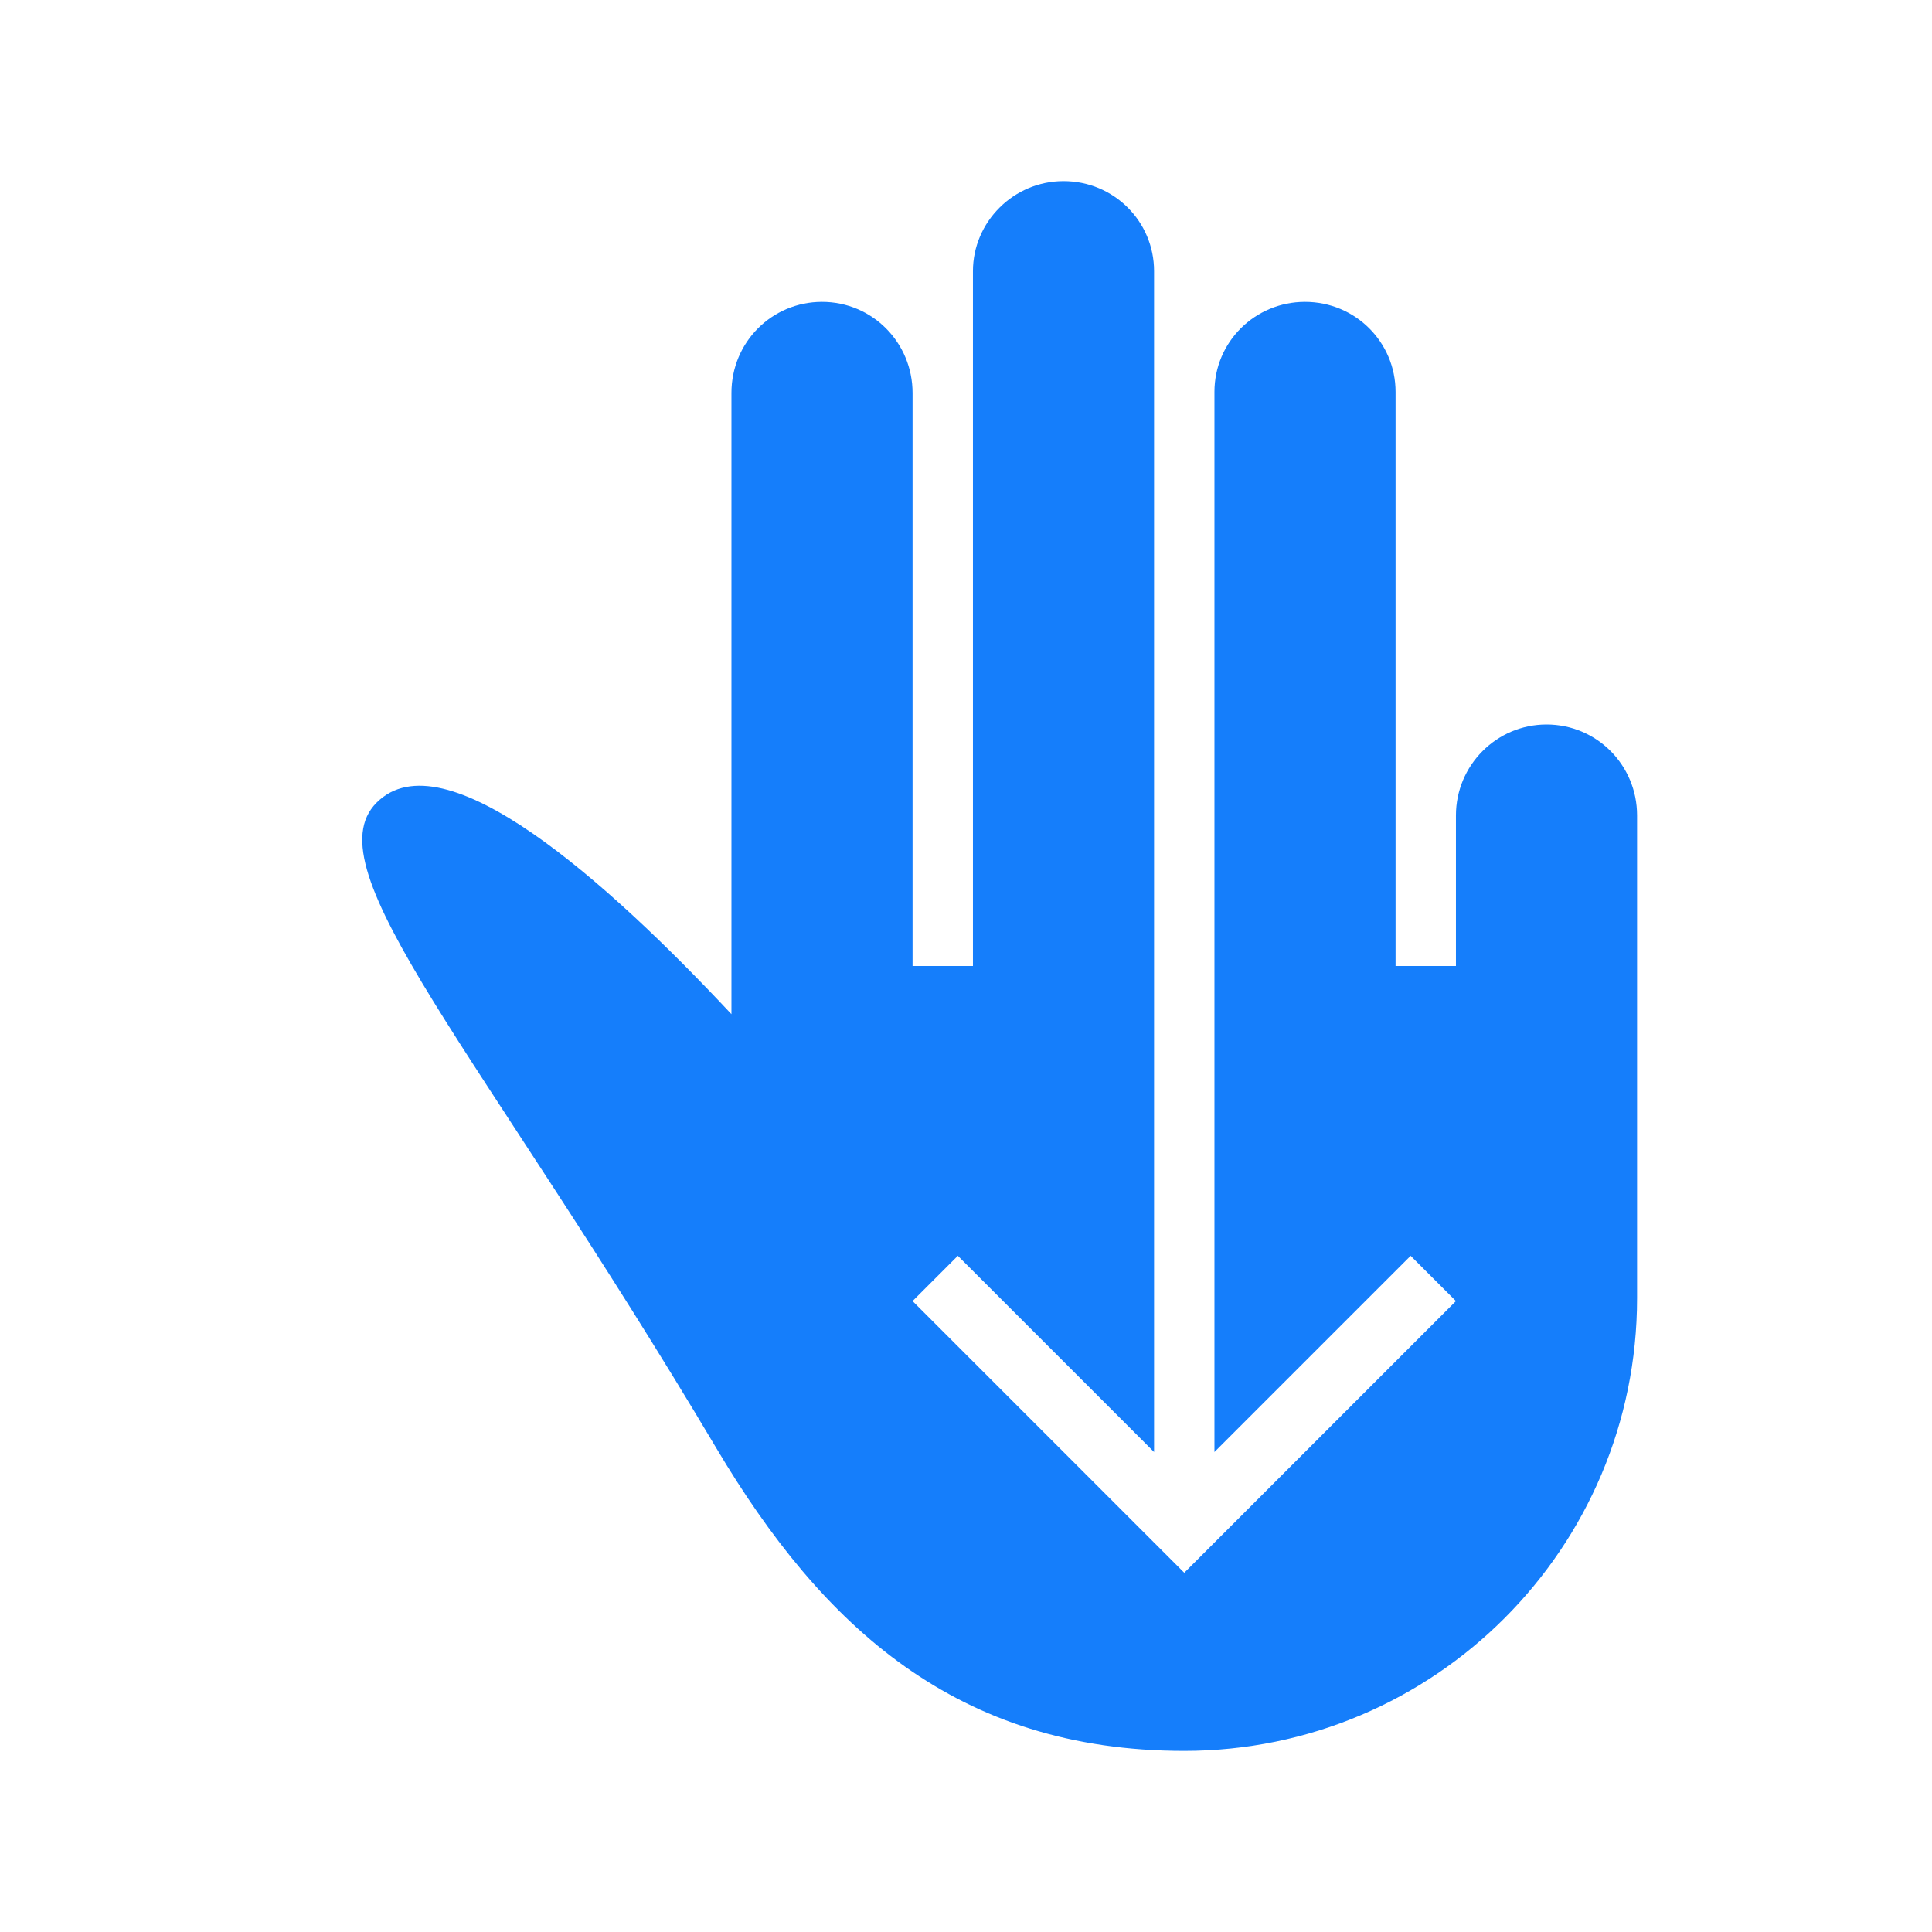<?xml version="1.0" ?><svg height="32px" version="1.1" viewBox="0 0 32 32" width="32px" xmlns="http://www.w3.org/2000/svg" xmlns:sketch="http://www.bohemiancoding.com/sketch/ns" xmlns:xlink="http://www.w3.org/1999/xlink"><title/><desc/><defs/><g fill="none" fill-rule="evenodd" id="Page-1" stroke="none" stroke-width="1"><g fill="#157EFB" id="icon-31-three-fingers-swipe-down"><path d="M19.115,24.05 L19.115,15 L19.115,13.508 L19.115,4.491 C19.115,3.667 18.449,3 17.615,3 C16.787,3 16.115,3.676 16.115,4.491 L16.115,13.433 L16.115,16 L15.115,16 L15.115,13.5 L15.115,6.509 C15.115,5.675 14.449,5 13.615,5 C12.787,5 12.115,5.666 12.115,6.509 L12.115,16.798 C10.057,14.598 7.347,12.179 6.236,13.296 C5.149,14.389 7.951,17.401 11.863,23.983 C13.625,26.949 15.855,29 19.615,29 C23.757,29 27.115,25.642 27.115,21.5 L27.115,18.247 L27.115,13.506 C27.115,12.674 26.449,12 25.615,12 C24.787,12 24.115,12.676 24.115,13.506 L24.115,15.75 L24.115,16 L23.115,16 L23.115,13.678 L23.115,6.491 C23.115,5.668 22.449,5 21.615,5 C20.787,5 20.115,5.663 20.115,6.491 L20.115,13.508 L20.115,15 L20.115,15 L20.115,24.05 L23.365,20.8 L24.115,21.55 L19.615,26.05 L15.115,21.55 L15.865,20.8 L19.115,24.05 L19.115,24.05 Z" id="three-fingers-swipe-down"/></g></g></svg>